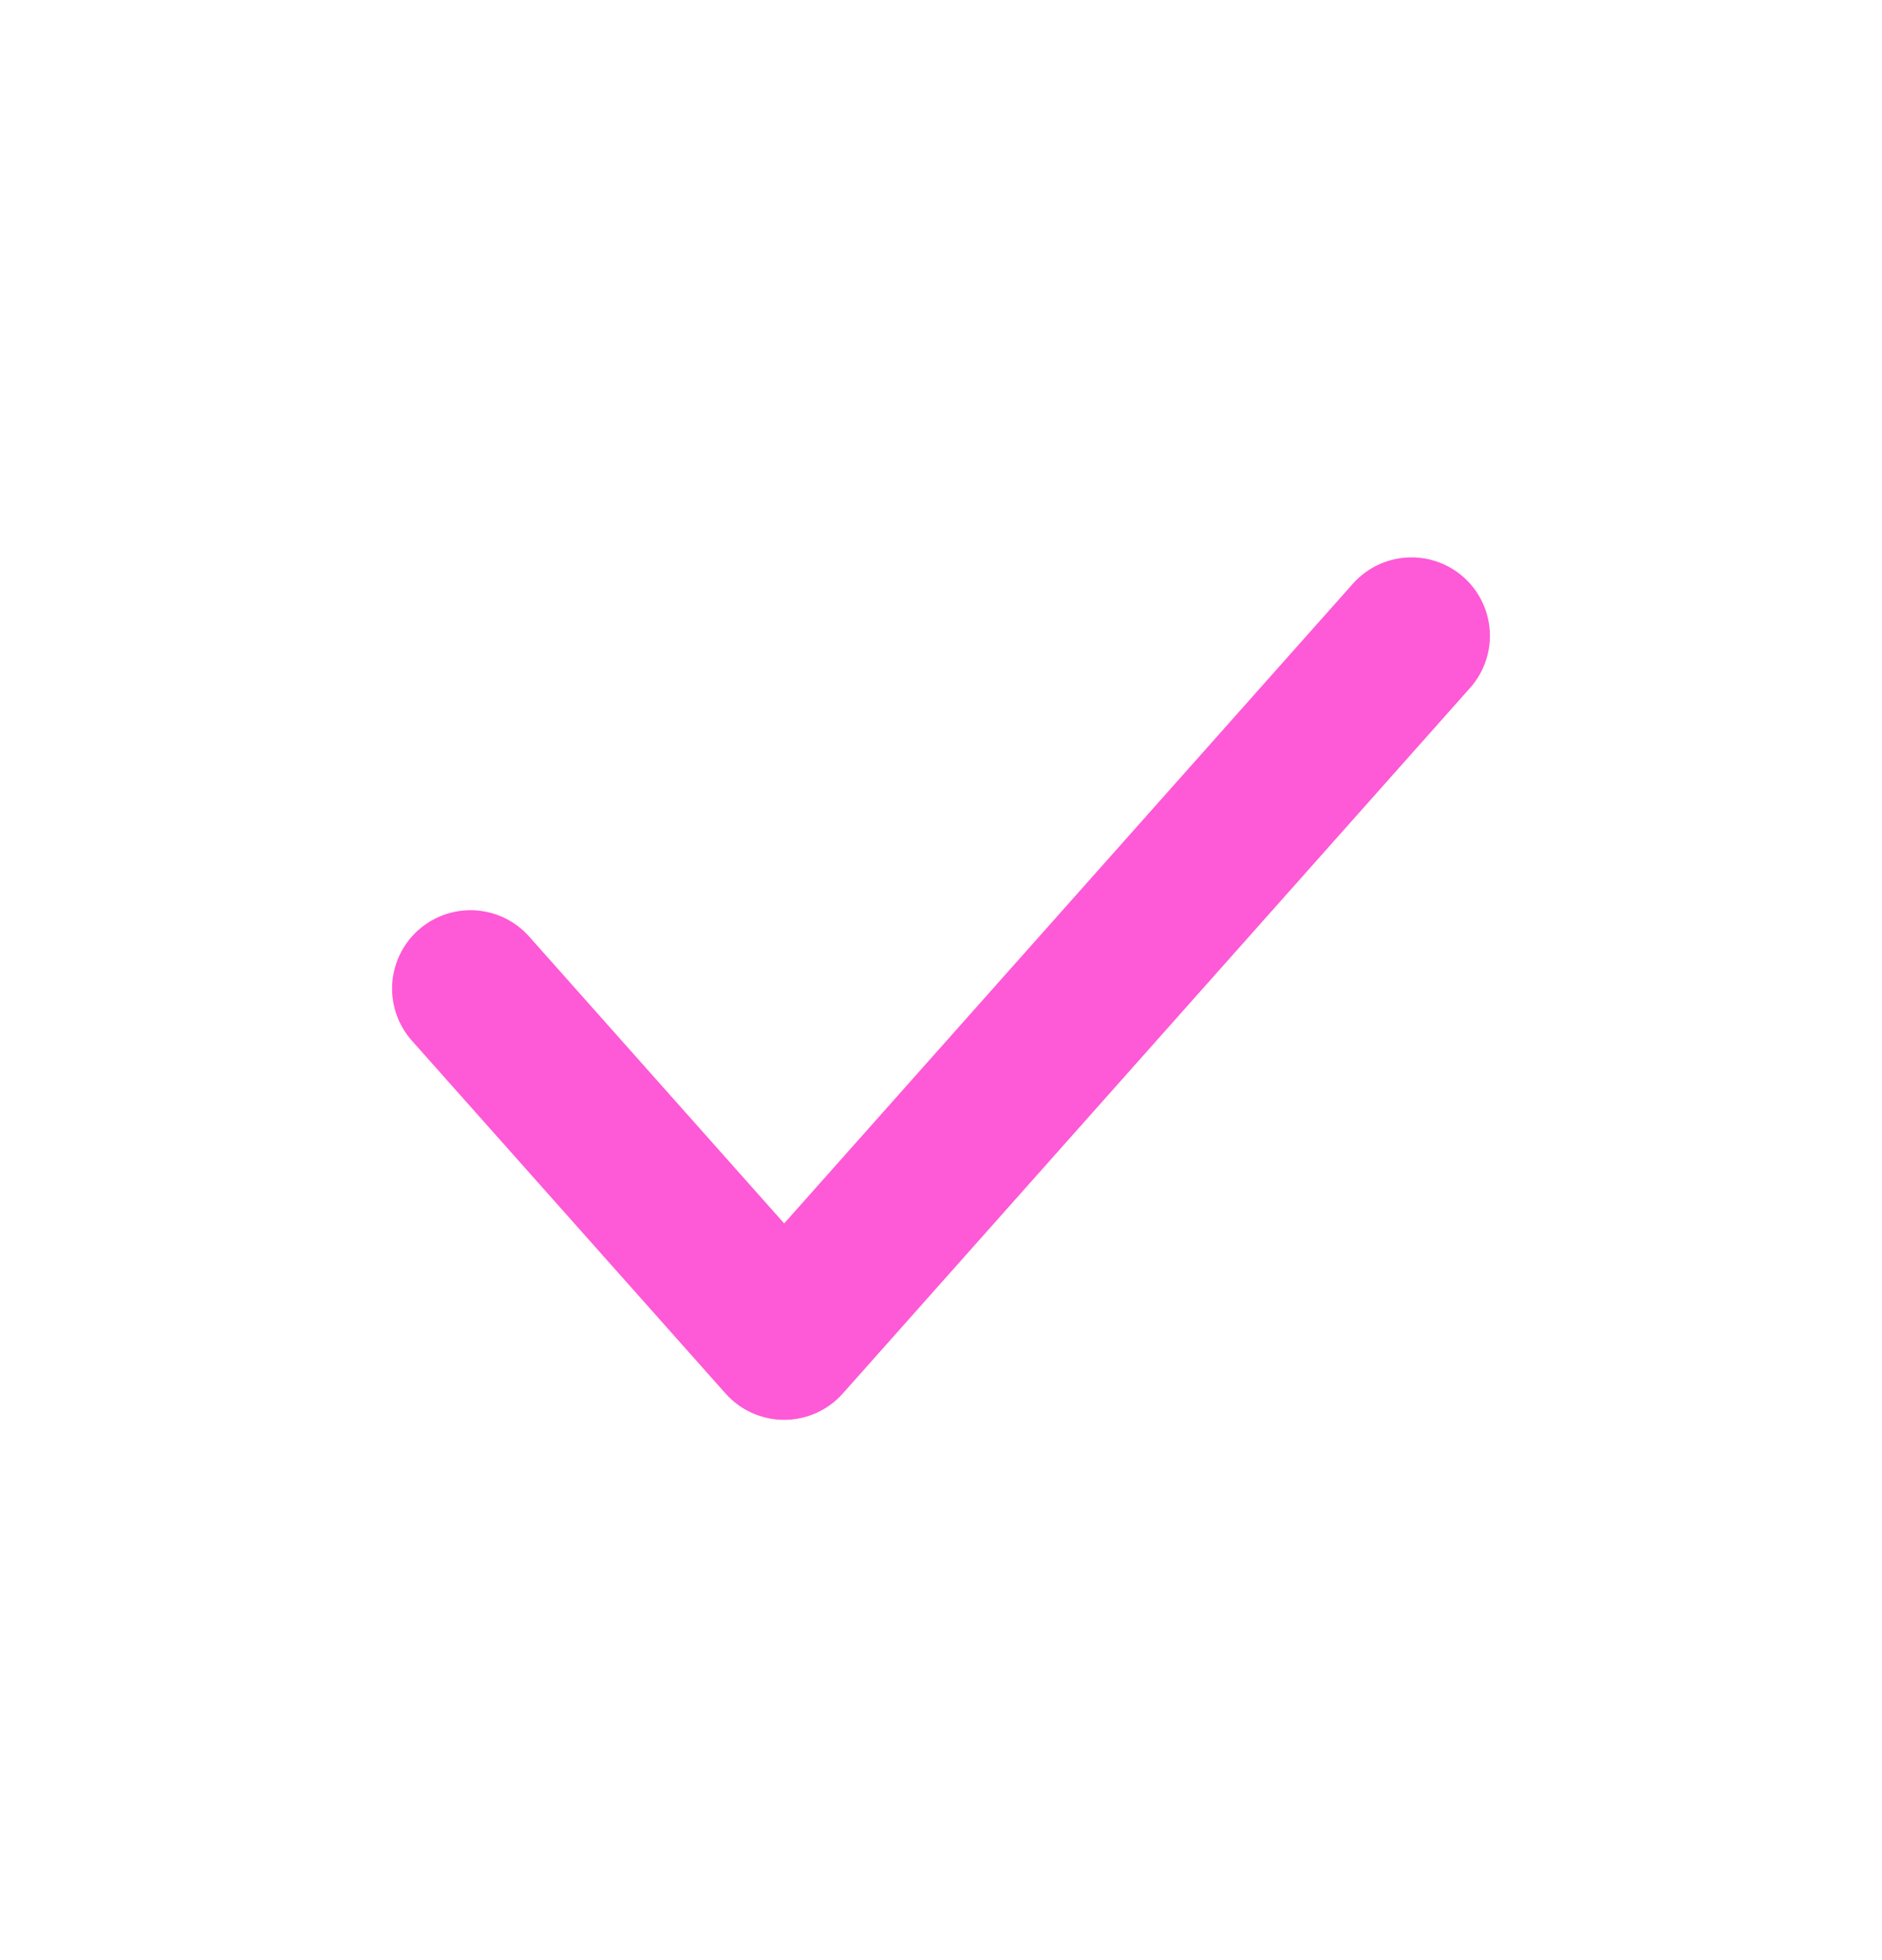 <svg width="24" height="25" viewBox="0 0 24 25" fill="none" xmlns="http://www.w3.org/2000/svg">
<path d="M18 8.109L10 17.109L6 12.609" stroke="#FE59D6" stroke-width="2" stroke-linecap="round" stroke-linejoin="round"/>
</svg>
